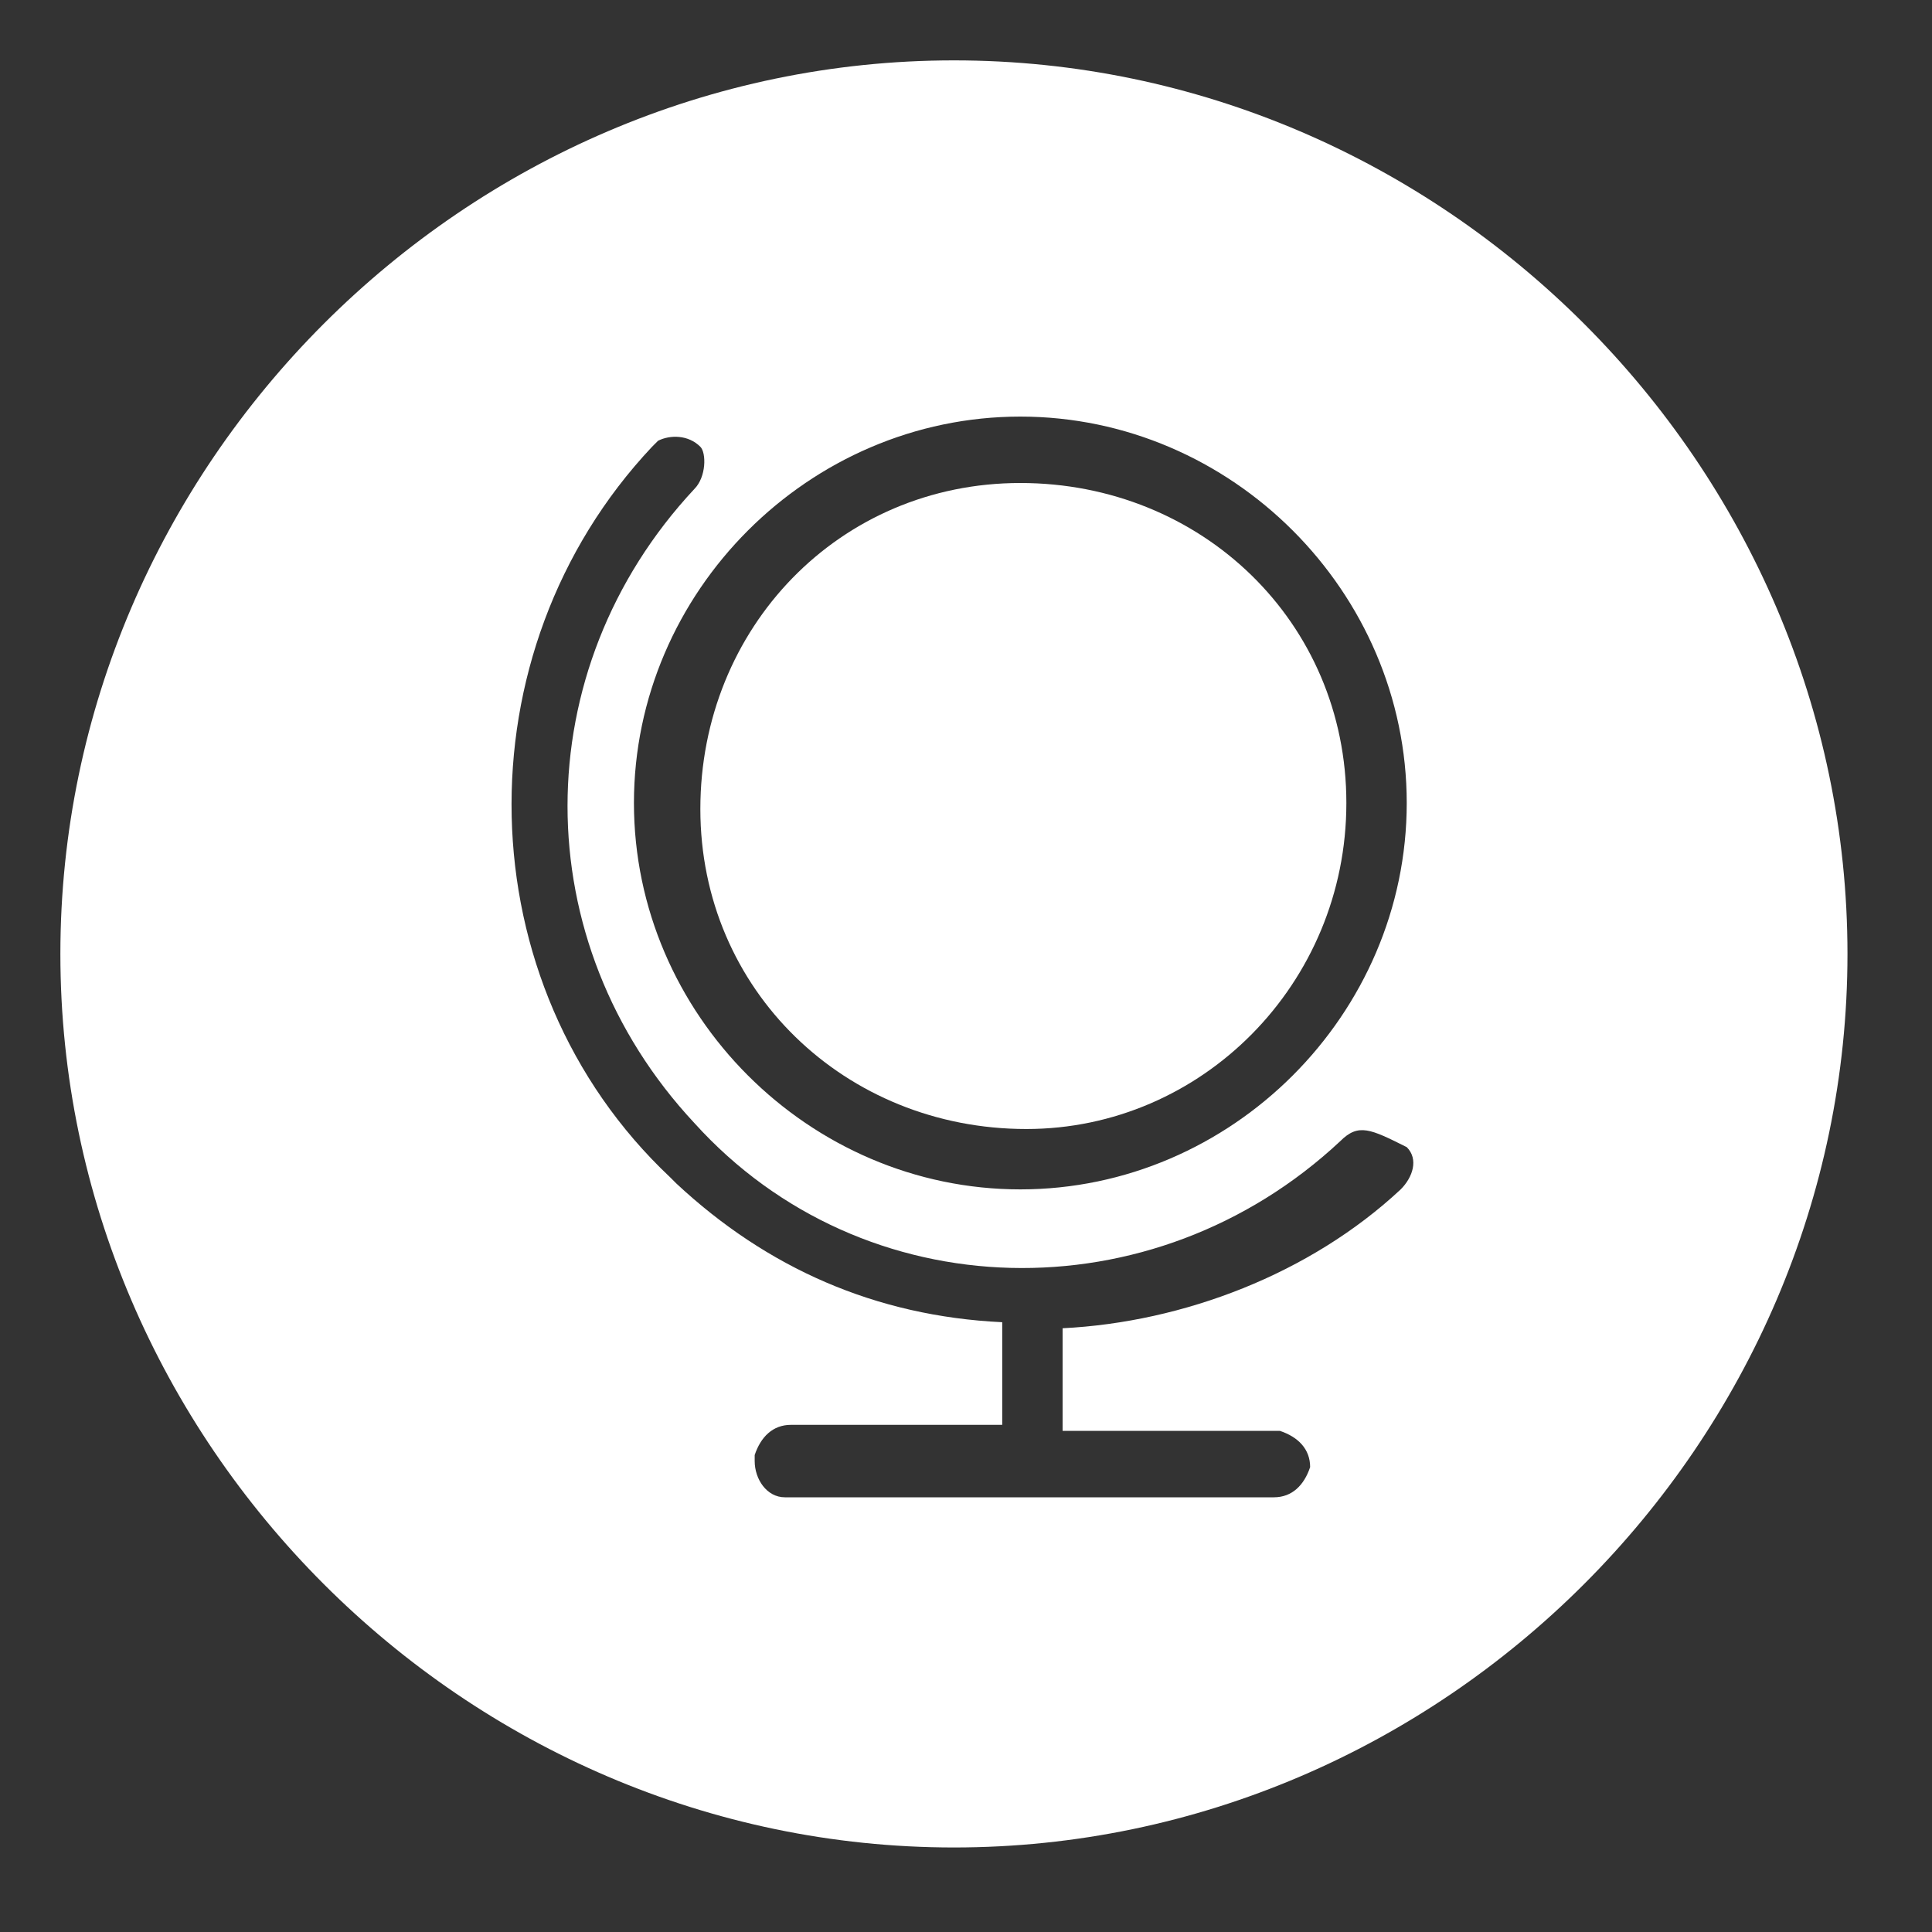 <?xml version="1.0" encoding="UTF-8"?>
<svg id="Layer_1" data-name="Layer 1" xmlns="http://www.w3.org/2000/svg" viewBox="0 0 32 32">
  <rect x="0" y="0" width="32" height="32" fill="#333333" stroke="none"/>
  <defs>
    <style>
      .cls-1 {
        fill: #fff;
        stroke-width: 0px;
      }
    </style>
  </defs>
  <path class="cls-1" d="m17,18.7c2.9,0,5.3-2.4,5.3-5.4s-2.4-5.3-5.4-5.3-5.3,2.4-5.3,5.4,2.4,5.3,5.4,5.3Z"/>
  <path class="cls-1" d="m15.8,1C7.7,1,1,7.7,1,15.8s6.7,14.8,14.8,14.8,14.8-6.7,14.8-14.8S23.9,1,15.8,1Zm1.1,5.9c3.5,0,6.4,2.9,6.4,6.4s-2.9,6.4-6.4,6.4-6.4-2.9-6.4-6.4,2.9-6.4,6.4-6.4Zm6.3,12.8c-1.5,1.4-3.6,2.2-5.6,2.3v1.7h3.6c.3.1.5.3.5.6-.1.3-.3.5-.6.5h-8.1c-.3,0-.5-.3-.5-.6v-.1c.1-.3.3-.5.6-.5h3.5v-1.7c-2.1-.1-3.9-.9-5.4-2.3l-.1-.1c-3.4-3.2-3.5-8.7-.3-12.1l.1-.1c.2-.1.5-.1.7.1.1.1.1.5-.1.7-2.8,3-2.8,7.5,0,10.5,2.8,3.1,7.6,3.2,10.7.3.3-.3.5-.2,1.1.1.2.2.1.5-.1.7Z"/>
</svg>